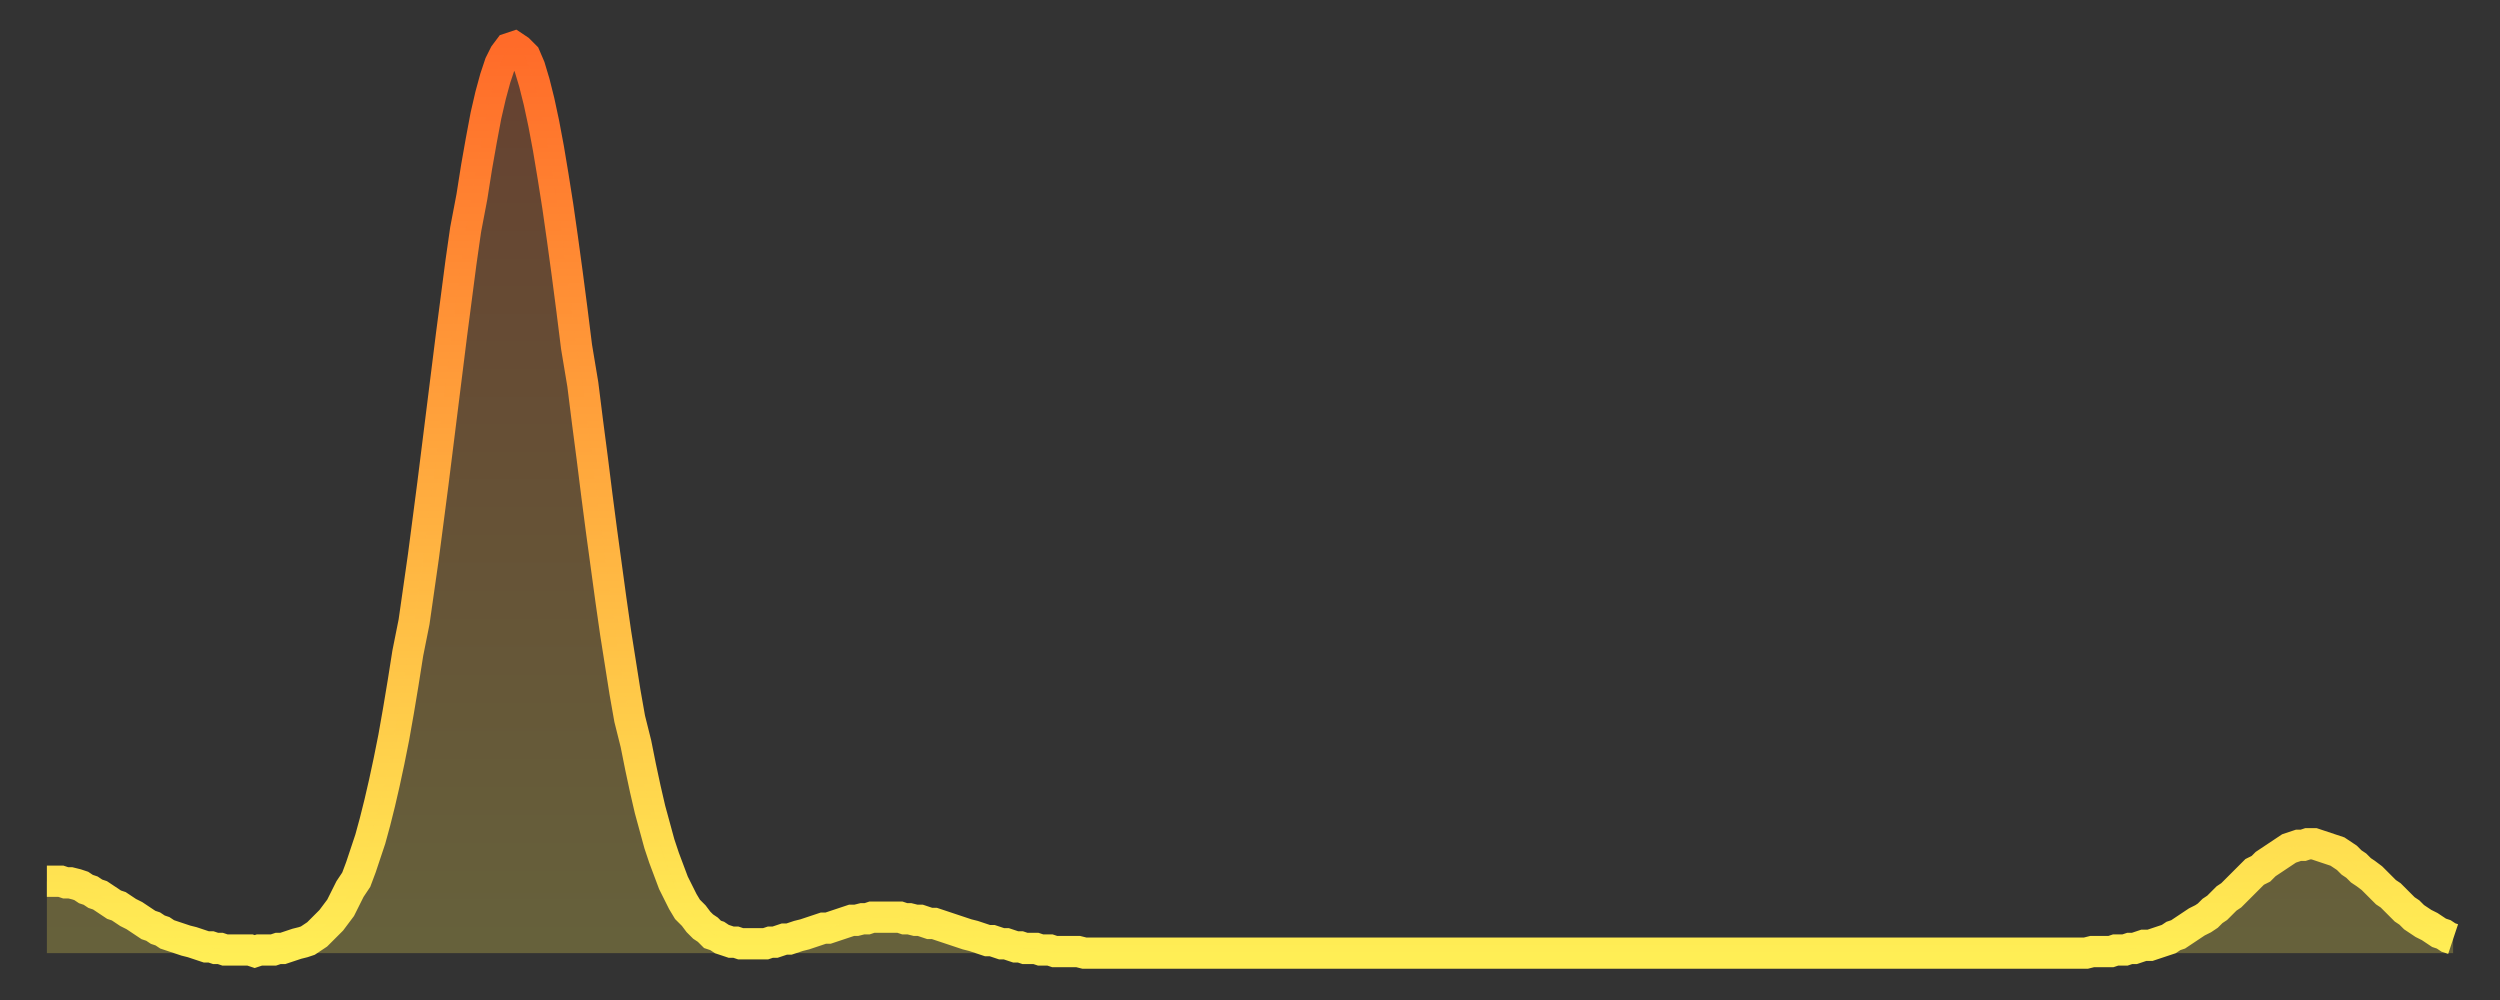 <?xml version="1.0" encoding="utf-8" ?>
<svg baseProfile="full" height="64" version="1.1" width="160" xmlns="http://www.w3.org/2000/svg" xmlns:ev="http://www.w3.org/2001/xml-events" xmlns:xlink="http://www.w3.org/1999/xlink"><rect width="100%" height="100%" fill="#333333" stroke="none"/><defs><linearGradient id="id183520" x1="0" x2="0" y1="0" y2="1"><stop offset="0%" stop-color="#ff6b29" /><stop offset="50%" stop-color="#ffad3f" /><stop offset="100%" stop-color="#ffee55" /></linearGradient></defs><g transform="translate(3,3)"><g><path d="M 0.0 53.4 L 0.3 53.4 0.6 53.4 0.9 53.4 1.2 53.5 1.5 53.5 1.9 53.6 2.2 53.7 2.5 53.9 2.8 54.0 3.1 54.2 3.4 54.3 3.7 54.5 4.0 54.7 4.3 54.9 4.6 55.0 4.9 55.2 5.2 55.4 5.6 55.6 5.9 55.8 6.2 56.0 6.5 56.2 6.8 56.3 7.1 56.5 7.4 56.6 7.7 56.8 8.0 56.9 8.3 57.0 8.6 57.1 8.9 57.2 9.3 57.3 9.6 57.4 9.9 57.5 10.2 57.6 10.5 57.6 10.8 57.7 11.1 57.7 11.4 57.8 11.7 57.8 12.0 57.8 12.3 57.8 12.7 57.8 13.0 57.8 13.3 57.9 13.6 57.8 13.9 57.8 14.2 57.8 14.5 57.8 14.8 57.7 15.1 57.7 15.4 57.6 15.7 57.5 16.0 57.4 16.4 57.3 16.7 57.2 17.0 57.0 17.3 56.8 17.6 56.5 17.9 56.2 18.2 55.9 18.5 55.5 18.8 55.1 19.1 54.5 19.4 53.9 19.8 53.3 20.1 52.5 20.4 51.6 20.7 50.7 21.0 49.6 21.3 48.4 21.6 47.1 21.9 45.7 22.2 44.2 22.5 42.5 22.8 40.7 23.1 38.8 23.5 36.8 23.8 34.7 24.1 32.6 24.4 30.3 24.7 28.0 25.0 25.6 25.3 23.2 25.6 20.8 25.9 18.4 26.2 16.1 26.5 13.8 26.8 11.7 27.2 9.6 27.5 7.7 27.8 6.0 28.1 4.4 28.4 3.1 28.7 2.0 29.0 1.1 29.3 0.5 29.6 0.1 29.9 0.0 30.2 0.2 30.6 0.6 30.9 1.3 31.2 2.3 31.5 3.5 31.8 4.9 32.1 6.5 32.4 8.3 32.7 10.2 33.0 12.3 33.3 14.5 33.6 16.8 33.9 19.2 34.3 21.6 34.6 24.0 34.9 26.3 35.2 28.7 35.5 31.0 35.8 33.2 36.1 35.4 36.4 37.5 36.7 39.4 37.0 41.3 37.3 43.0 37.7 44.6 38.0 46.1 38.3 47.5 38.6 48.8 38.9 49.9 39.2 51.0 39.5 51.9 39.8 52.7 40.1 53.5 40.4 54.1 40.7 54.7 41.0 55.2 41.4 55.6 41.7 56.0 42.0 56.3 42.3 56.5 42.6 56.8 42.9 56.9 43.2 57.1 43.5 57.2 43.8 57.3 44.1 57.3 44.4 57.4 44.7 57.4 45.1 57.4 45.4 57.4 45.7 57.4 46.0 57.4 46.3 57.3 46.6 57.3 46.9 57.2 47.2 57.1 47.5 57.1 47.8 57.0 48.1 56.9 48.5 56.8 48.8 56.7 49.1 56.6 49.4 56.5 49.7 56.4 50.0 56.4 50.3 56.3 50.6 56.2 50.9 56.1 51.2 56.0 51.5 55.9 51.8 55.9 52.2 55.8 52.5 55.8 52.8 55.7 53.1 55.7 53.4 55.7 53.7 55.7 54.0 55.7 54.3 55.7 54.6 55.7 54.9 55.8 55.2 55.8 55.6 55.9 55.9 55.9 56.2 56.0 56.5 56.1 56.8 56.1 57.1 56.2 57.4 56.3 57.7 56.4 58.0 56.5 58.3 56.6 58.6 56.7 58.9 56.8 59.3 56.9 59.6 57.0 59.9 57.1 60.2 57.2 60.5 57.2 60.8 57.3 61.1 57.4 61.4 57.4 61.7 57.5 62.0 57.6 62.3 57.6 62.6 57.7 63.0 57.7 63.3 57.7 63.6 57.8 63.9 57.8 64.2 57.8 64.5 57.9 64.8 57.9 65.1 57.9 65.4 57.9 65.7 57.9 66.0 57.9 66.4 58.0 66.7 58.0 67.0 58.0 67.3 58.0 67.6 58.0 67.9 58.0 68.2 58.0 68.5 58.0 68.8 58.0 69.1 58.0 69.4 58.0 69.7 58.0 70.1 58.0 70.4 58.0 70.7 58.0 71.0 58.0 71.3 58.0 71.6 58.0 71.9 58.0 72.2 58.0 72.5 58.0 72.8 58.0 73.1 58.0 73.5 58.0 73.8 58.0 74.1 58.0 74.4 58.0 74.7 58.0 75.0 58.0 75.3 58.0 75.6 58.0 75.9 58.0 76.2 58.0 76.5 58.0 76.8 58.0 77.2 58.0 77.5 58.0 77.8 58.0 78.1 58.0 78.4 58.0 78.7 58.0 79.0 58.0 79.3 58.0 79.6 58.0 79.9 58.0 80.2 58.0 80.5 58.0 80.9 58.0 81.2 58.0 81.5 58.0 81.8 58.0 82.1 58.0 82.4 58.0 82.7 58.0 83.0 58.0 83.3 58.0 83.6 58.0 83.9 58.0 84.3 58.0 84.6 58.0 84.9 58.0 85.2 58.0 85.5 58.0 85.8 58.0 86.1 58.0 86.4 58.0 86.7 58.0 87.0 58.0 87.3 58.0 87.6 58.0 88.0 58.0 88.3 58.0 88.6 58.0 88.9 58.0 89.2 58.0 89.5 58.0 89.8 58.0 90.1 58.0 90.4 58.0 90.7 58.0 91.0 58.0 91.4 58.0 91.7 58.0 92.0 58.0 92.3 58.0 92.6 58.0 92.9 58.0 93.2 58.0 93.5 58.0 93.8 58.0 94.1 58.0 94.4 58.0 94.7 58.0 95.1 58.0 95.4 58.0 95.7 58.0 96.0 58.0 96.3 58.0 96.6 58.0 96.9 58.0 97.2 58.0 97.5 58.0 97.8 58.0 98.1 58.0 98.4 58.0 98.8 58.0 99.1 58.0 99.4 58.0 99.7 58.0 100.0 58.0 100.3 58.0 100.6 58.0 100.9 58.0 101.2 58.0 101.5 58.0 101.8 58.0 102.2 58.0 102.5 58.0 102.8 58.0 103.1 58.0 103.4 58.0 103.7 58.0 104.0 58.0 104.3 58.0 104.6 58.0 104.9 58.0 105.2 58.0 105.5 58.0 105.9 58.0 106.2 58.0 106.5 58.0 106.8 58.0 107.1 58.0 107.4 58.0 107.7 58.0 108.0 58.0 108.3 58.0 108.6 58.0 108.9 58.0 109.3 58.0 109.6 58.0 109.9 58.0 110.2 58.0 110.5 58.0 110.8 58.0 111.1 58.0 111.4 58.0 111.7 58.0 112.0 58.0 112.3 58.0 112.6 58.0 113.0 58.0 113.3 58.0 113.6 58.0 113.9 58.0 114.2 58.0 114.5 58.0 114.8 58.0 115.1 58.0 115.4 58.0 115.7 58.0 116.0 58.0 116.3 58.0 116.7 58.0 117.0 58.0 117.3 58.0 117.6 58.0 117.9 58.0 118.2 58.0 118.5 58.0 118.8 58.0 119.1 58.0 119.4 58.0 119.7 58.0 120.1 58.0 120.4 58.0 120.7 58.0 121.0 58.0 121.3 58.0 121.6 58.0 121.9 58.0 122.2 58.0 122.5 58.0 122.8 58.0 123.1 58.0 123.4 58.0 123.8 58.0 124.1 58.0 124.4 58.0 124.7 58.0 125.0 58.0 125.3 58.0 125.6 58.0 125.9 58.0 126.2 58.0 126.5 58.0 126.8 58.0 127.2 58.0 127.5 58.0 127.8 58.0 128.1 58.0 128.4 58.0 128.7 58.0 129.0 58.0 129.3 58.0 129.6 58.0 129.9 58.0 130.2 58.0 130.5 58.0 130.9 57.9 131.2 57.9 131.5 57.9 131.8 57.9 132.1 57.9 132.4 57.8 132.7 57.8 133.0 57.8 133.3 57.7 133.6 57.7 133.9 57.6 134.2 57.5 134.6 57.5 134.9 57.4 135.2 57.3 135.5 57.2 135.8 57.1 136.1 56.9 136.4 56.8 136.7 56.6 137.0 56.4 137.3 56.2 137.6 56.0 138.0 55.8 138.3 55.6 138.6 55.3 138.9 55.1 139.2 54.8 139.5 54.5 139.8 54.3 140.1 54.0 140.4 53.7 140.7 53.4 141.0 53.1 141.3 52.8 141.7 52.6 142.0 52.3 142.3 52.1 142.6 51.9 142.9 51.7 143.2 51.5 143.5 51.3 143.8 51.2 144.1 51.1 144.4 51.1 144.7 51.0 145.1 51.0 145.4 51.1 145.7 51.2 146.0 51.3 146.3 51.4 146.6 51.5 146.9 51.7 147.2 51.9 147.5 52.2 147.8 52.4 148.1 52.7 148.4 52.9 148.8 53.2 149.1 53.5 149.4 53.8 149.7 54.1 150.0 54.3 150.3 54.6 150.6 54.9 150.9 55.2 151.2 55.4 151.5 55.7 151.8 55.9 152.1 56.1 152.5 56.3 152.8 56.5 153.1 56.7 153.4 56.8 153.7 57.0 154.0 57.1" fill="none" id="graph-curve" opacity="1" stroke="url(#id183520)" stroke-width="2" /><path d="M 0 58 L 0.0 53.4 0.3 53.4 0.6 53.4 0.9 53.4 1.2 53.5 1.5 53.5 1.9 53.6 2.2 53.7 2.5 53.9 2.8 54.0 3.1 54.2 3.4 54.3 3.7 54.5 4.0 54.7 4.3 54.9 4.6 55.0 4.9 55.2 5.2 55.4 5.6 55.6 5.9 55.8 6.2 56.0 6.5 56.2 6.8 56.3 7.1 56.5 7.4 56.6 7.7 56.8 8.0 56.9 8.3 57.0 8.6 57.1 8.9 57.2 9.3 57.3 9.6 57.4 9.9 57.5 10.2 57.6 10.5 57.6 10.8 57.7 11.1 57.7 11.4 57.8 11.7 57.8 12.0 57.8 12.3 57.8 12.7 57.8 13.0 57.8 13.3 57.9 13.6 57.8 13.9 57.8 14.2 57.8 14.5 57.8 14.8 57.7 15.1 57.7 15.4 57.6 15.7 57.5 16.0 57.4 16.4 57.3 16.7 57.2 17.0 57.0 17.3 56.8 17.6 56.5 17.9 56.2 18.2 55.9 18.5 55.5 18.8 55.1 19.1 54.5 19.4 53.9 19.8 53.3 20.1 52.5 20.4 51.6 20.7 50.7 21.0 49.6 21.3 48.4 21.6 47.1 21.9 45.7 22.2 44.2 22.5 42.5 22.8 40.7 23.1 38.8 23.5 36.8 23.8 34.7 24.1 32.6 24.4 30.3 24.7 28.0 25.0 25.6 25.3 23.2 25.6 20.8 25.9 18.4 26.2 16.1 26.5 13.8 26.8 11.7 27.2 9.6 27.5 7.7 27.8 6.0 28.1 4.4 28.4 3.1 28.7 2.0 29.0 1.1 29.3 0.5 29.6 0.1 29.9 0.0 30.2 0.2 30.6 0.6 30.9 1.3 31.2 2.3 31.5 3.5 31.8 4.9 32.1 6.5 32.4 8.3 32.7 10.2 33.0 12.3 33.3 14.5 33.6 16.8 33.9 19.2 34.3 21.6 34.6 24.0 34.9 26.3 35.2 28.7 35.5 31.0 35.8 33.2 36.1 35.4 36.4 37.5 36.7 39.4 37.0 41.3 37.3 43.0 37.7 44.6 38.0 46.1 38.3 47.5 38.6 48.8 38.9 49.9 39.2 51.0 39.5 51.9 39.8 52.7 40.1 53.5 40.4 54.1 40.7 54.7 41.0 55.2 41.4 55.6 41.7 56.0 42.0 56.3 42.3 56.5 42.6 56.8 42.9 56.9 43.2 57.1 43.5 57.2 43.8 57.3 44.1 57.3 44.4 57.4 44.7 57.4 45.1 57.4 45.4 57.4 45.7 57.4 46.0 57.4 46.3 57.3 46.6 57.3 46.9 57.2 47.2 57.1 47.5 57.1 47.8 57.0 48.1 56.9 48.5 56.8 48.8 56.7 49.1 56.6 49.4 56.5 49.7 56.4 50.0 56.4 50.3 56.3 50.6 56.2 50.9 56.1 51.2 56.0 51.5 55.9 51.8 55.9 52.2 55.8 52.5 55.8 52.8 55.7 53.1 55.7 53.4 55.7 53.7 55.7 54.0 55.7 54.3 55.7 54.6 55.7 54.9 55.8 55.2 55.8 55.6 55.9 55.9 55.9 56.2 56.0 56.5 56.1 56.8 56.1 57.1 56.2 57.4 56.3 57.7 56.4 58.0 56.5 58.3 56.6 58.6 56.7 58.9 56.8 59.3 56.9 59.6 57.0 59.9 57.1 60.2 57.2 60.5 57.2 60.8 57.3 61.1 57.4 61.4 57.4 61.7 57.5 62.0 57.6 62.3 57.6 62.6 57.7 63.0 57.7 63.3 57.7 63.6 57.8 63.9 57.8 64.2 57.8 64.5 57.9 64.8 57.9 65.1 57.9 65.4 57.9 65.7 57.9 66.0 57.9 66.4 58.0 66.7 58.0 67.0 58.0 67.3 58.0 67.6 58.0 67.9 58.0 68.2 58.0 68.5 58.0 68.8 58.0 69.1 58.0 69.4 58.0 69.7 58.0 70.1 58.0 70.4 58.0 70.7 58.0 71.0 58.0 71.3 58.0 71.6 58.0 71.9 58.0 72.2 58.0 72.5 58.0 72.8 58.0 73.1 58.0 73.5 58.0 73.8 58.0 74.1 58.0 74.4 58.0 74.7 58.0 75.0 58.0 75.3 58.0 75.6 58.0 75.9 58.0 76.2 58.0 76.5 58.0 76.8 58.0 77.2 58.0 77.5 58.0 77.8 58.0 78.1 58.0 78.4 58.0 78.7 58.0 79.0 58.0 79.3 58.0 79.6 58.0 79.9 58.0 80.2 58.0 80.5 58.0 80.9 58.0 81.2 58.0 81.5 58.0 81.8 58.0 82.1 58.0 82.4 58.0 82.7 58.0 83.0 58.0 83.3 58.0 83.6 58.0 83.9 58.0 84.3 58.0 84.6 58.0 84.9 58.0 85.2 58.0 85.5 58.0 85.8 58.0 86.1 58.0 86.4 58.0 86.7 58.0 87.0 58.0 87.3 58.0 87.6 58.0 88.0 58.0 88.3 58.0 88.6 58.0 88.9 58.0 89.2 58.0 89.5 58.0 89.8 58.0 90.1 58.0 90.4 58.0 90.7 58.0 91.0 58.0 91.4 58.0 91.7 58.0 92.0 58.0 92.3 58.0 92.6 58.0 92.9 58.0 93.2 58.0 93.5 58.0 93.8 58.0 94.1 58.0 94.4 58.0 94.7 58.0 95.1 58.0 95.4 58.0 95.7 58.0 96.0 58.0 96.3 58.0 96.6 58.0 96.9 58.0 97.2 58.0 97.5 58.0 97.8 58.0 98.1 58.0 98.4 58.0 98.8 58.0 99.1 58.0 99.4 58.0 99.7 58.0 100.0 58.0 100.3 58.0 100.6 58.0 100.9 58.0 101.2 58.0 101.5 58.0 101.8 58.0 102.2 58.0 102.5 58.0 102.8 58.0 103.1 58.0 103.4 58.0 103.7 58.0 104.0 58.0 104.3 58.0 104.6 58.0 104.9 58.0 105.2 58.0 105.5 58.0 105.9 58.0 106.2 58.0 106.5 58.0 106.8 58.0 107.1 58.0 107.4 58.0 107.7 58.0 108.0 58.0 108.3 58.0 108.6 58.0 108.9 58.0 109.3 58.0 109.6 58.0 109.9 58.0 110.2 58.0 110.5 58.0 110.8 58.0 111.1 58.0 111.4 58.0 111.7 58.0 112.0 58.0 112.3 58.0 112.6 58.0 113.0 58.0 113.3 58.0 113.6 58.0 113.9 58.0 114.2 58.0 114.5 58.0 114.8 58.0 115.1 58.0 115.4 58.0 115.7 58.0 116.0 58.0 116.3 58.0 116.7 58.0 117.0 58.0 117.3 58.0 117.6 58.0 117.9 58.0 118.2 58.0 118.5 58.0 118.8 58.0 119.1 58.0 119.4 58.0 119.7 58.0 120.1 58.0 120.4 58.0 120.7 58.0 121.0 58.0 121.3 58.0 121.6 58.0 121.9 58.0 122.2 58.0 122.5 58.0 122.8 58.0 123.1 58.0 123.4 58.0 123.8 58.0 124.1 58.0 124.4 58.0 124.7 58.0 125.0 58.0 125.3 58.0 125.6 58.0 125.9 58.0 126.2 58.0 126.5 58.0 126.8 58.0 127.2 58.0 127.5 58.0 127.8 58.0 128.1 58.0 128.4 58.0 128.7 58.0 129.0 58.0 129.3 58.0 129.6 58.0 129.9 58.0 130.2 58.0 130.5 58.0 130.9 57.9 131.2 57.9 131.5 57.9 131.8 57.9 132.1 57.9 132.4 57.8 132.7 57.8 133.0 57.8 133.3 57.7 133.6 57.7 133.9 57.6 134.2 57.5 134.6 57.5 134.9 57.4 135.2 57.3 135.5 57.2 135.8 57.1 136.1 56.9 136.4 56.8 136.7 56.6 137.0 56.4 137.3 56.2 137.6 56.0 138.0 55.8 138.3 55.6 138.6 55.3 138.9 55.1 139.2 54.8 139.5 54.5 139.8 54.3 140.1 54.0 140.4 53.7 140.7 53.4 141.0 53.1 141.3 52.8 141.7 52.6 142.0 52.3 142.3 52.1 142.6 51.9 142.9 51.7 143.2 51.5 143.5 51.3 143.8 51.2 144.1 51.1 144.4 51.1 144.7 51.0 145.1 51.0 145.4 51.1 145.7 51.2 146.0 51.3 146.3 51.4 146.6 51.5 146.9 51.7 147.2 51.9 147.5 52.2 147.8 52.4 148.1 52.7 148.4 52.9 148.8 53.2 149.1 53.5 149.4 53.8 149.7 54.1 150.0 54.3 150.3 54.6 150.6 54.9 150.9 55.2 151.2 55.4 151.5 55.7 151.8 55.9 152.1 56.1 152.5 56.3 152.8 56.5 153.1 56.7 153.4 56.8 153.7 57.0 154.0 57.1 154 58" fill="url(#id183520)" fill-opacity=".25" id="graph-shadow" /></g></g></svg>